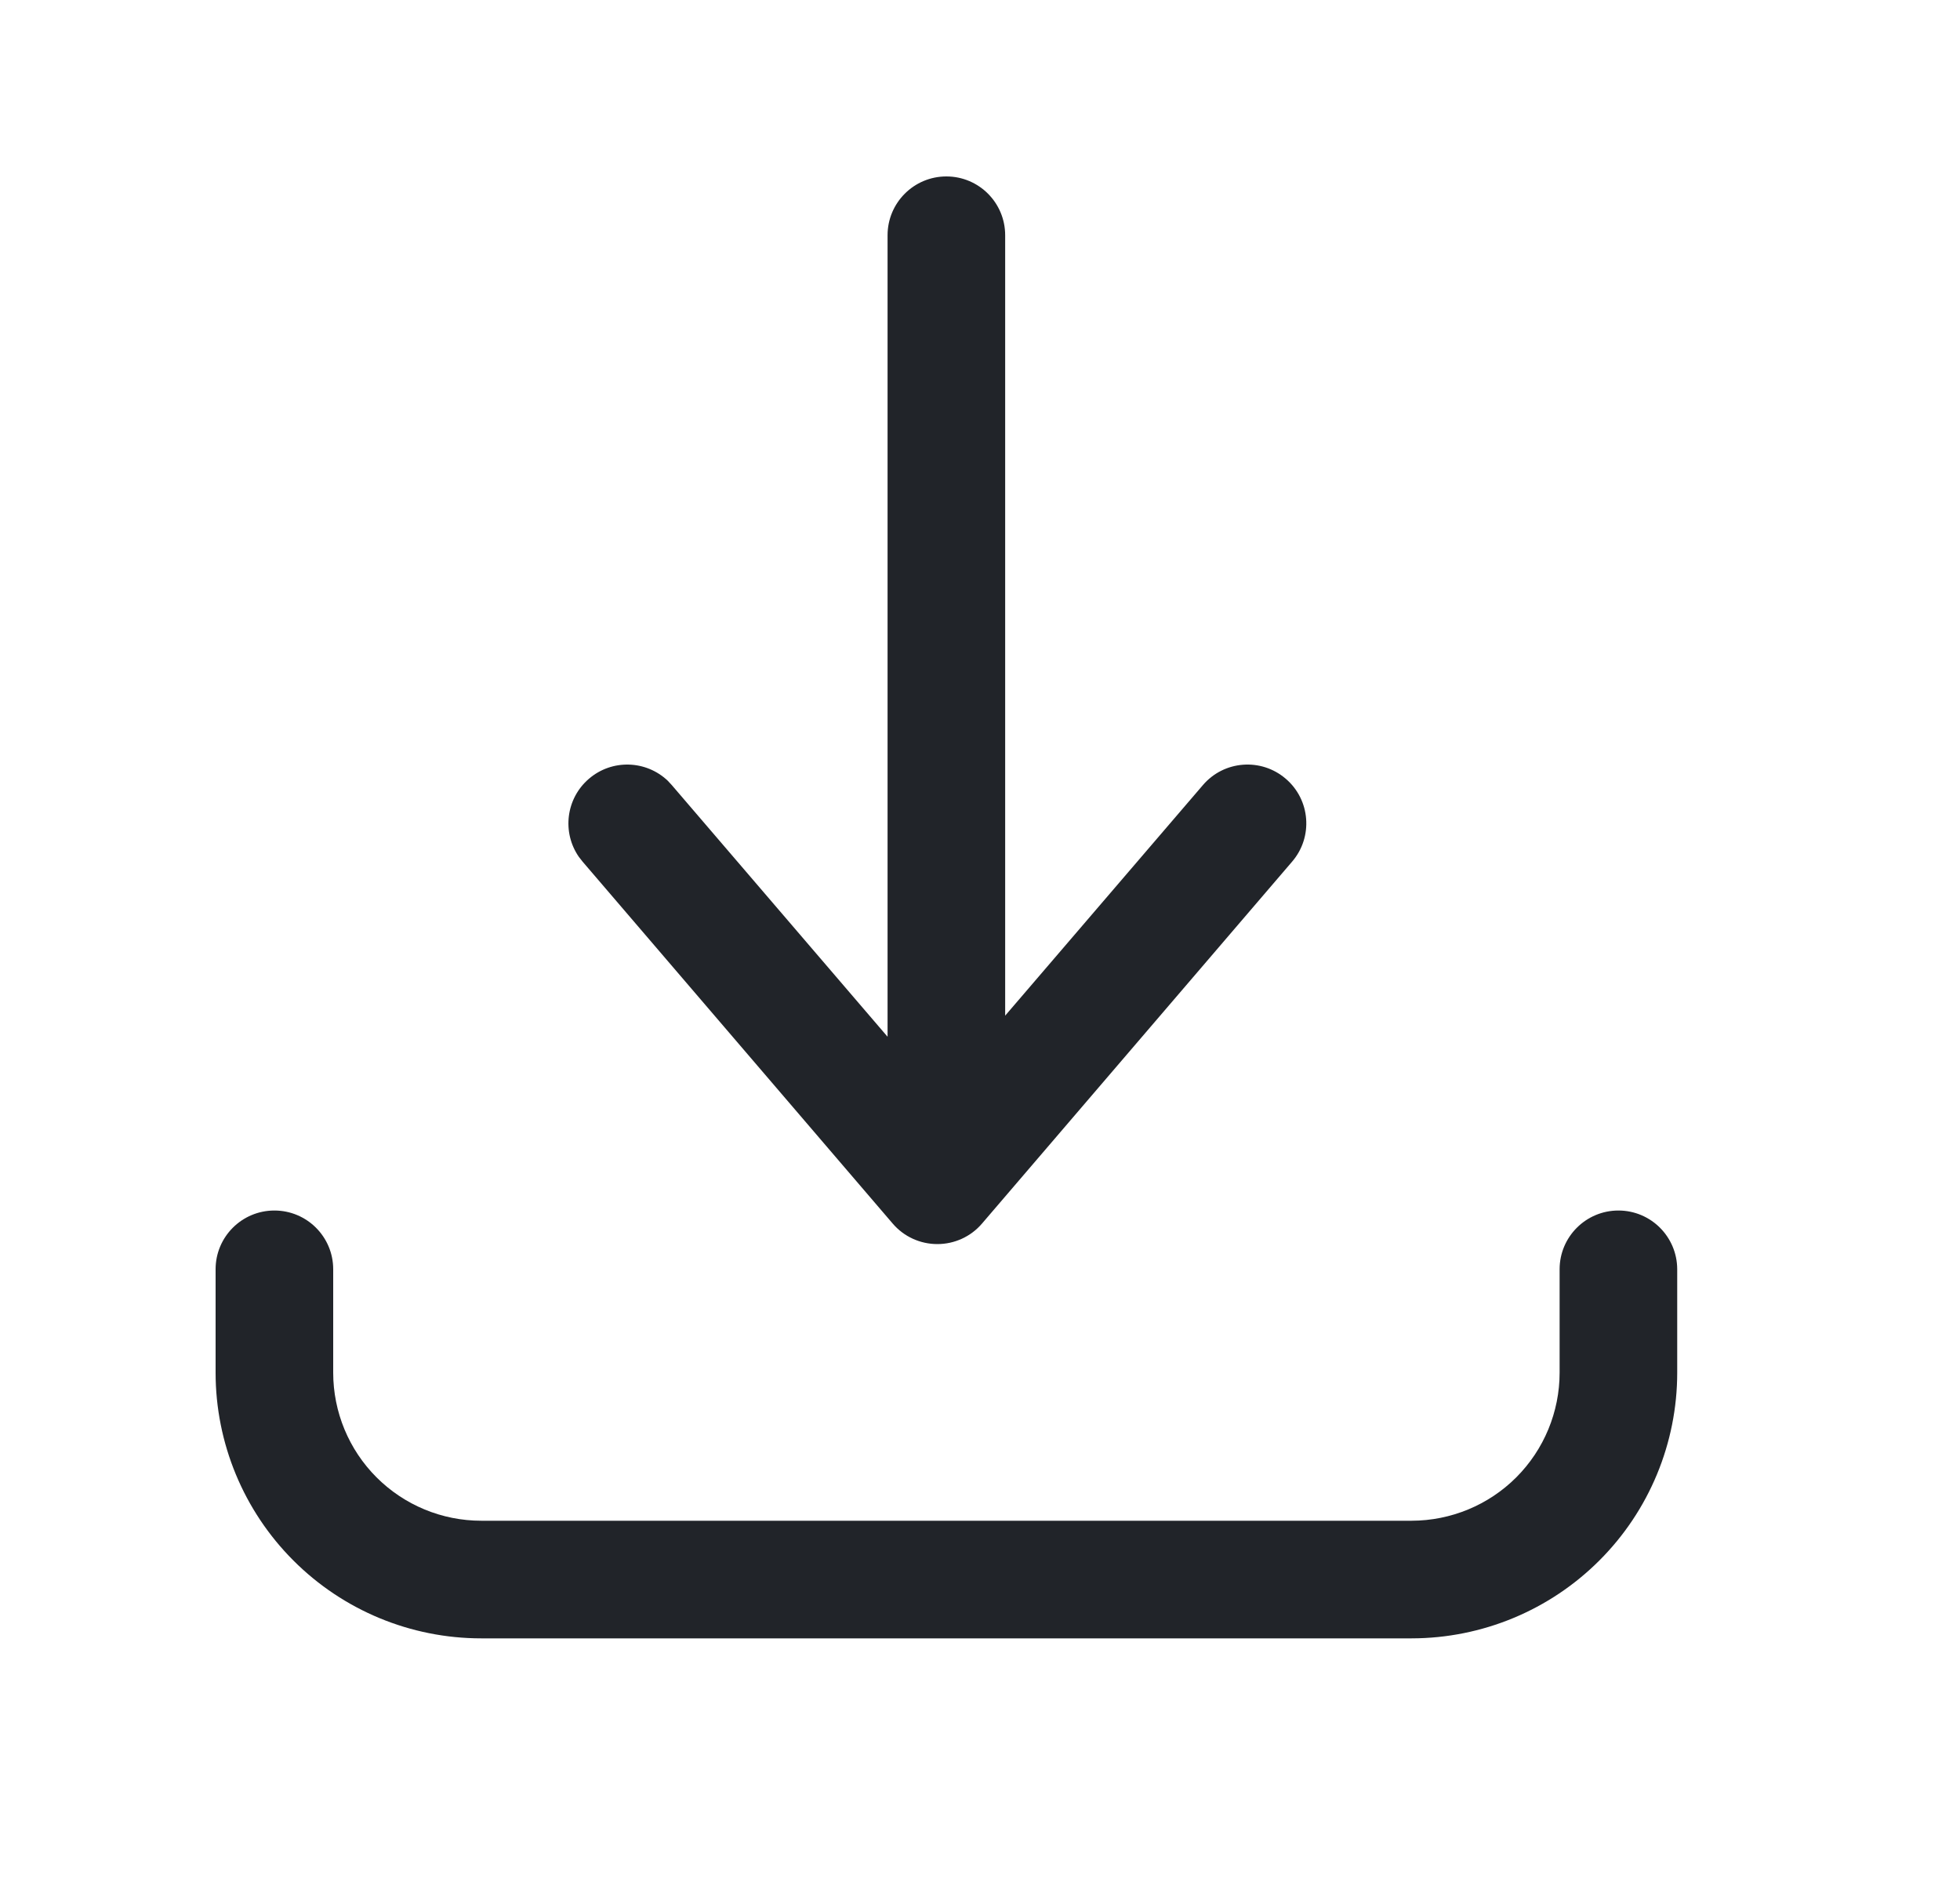 <svg width="25" height="24" viewBox="0 0 25 24" fill="none" xmlns="http://www.w3.org/2000/svg">
<path d="M20.643 15.437C21.057 15.437 21.392 15.772 21.393 16.186V17.505C21.393 18.403 21.036 19.265 20.4 19.9C19.765 20.535 18.904 20.892 18.006 20.893H6.138C5.239 20.893 4.377 20.536 3.742 19.9C3.107 19.265 2.75 18.403 2.75 17.505V16.186C2.75 15.772 3.086 15.437 3.5 15.437C3.914 15.437 4.25 15.772 4.25 16.186V17.505C4.25 18.005 4.449 18.486 4.803 18.84C5.157 19.194 5.637 19.393 6.138 19.393H18.006C18.506 19.392 18.986 19.194 19.34 18.84C19.694 18.486 19.893 18.005 19.893 17.505V16.186C19.893 15.773 20.229 15.437 20.643 15.437ZM12.071 2.25C12.486 2.25 12.821 2.586 12.821 3V12.952L15.343 10.012C15.612 9.697 16.086 9.661 16.4 9.931C16.715 10.2 16.751 10.674 16.481 10.988L12.525 15.604C12.383 15.77 12.175 15.865 11.956 15.865C11.737 15.865 11.529 15.77 11.387 15.604L7.431 10.988L7.384 10.928C7.167 10.616 7.217 10.184 7.512 9.931C7.807 9.678 8.241 9.694 8.517 9.956L8.569 10.012L11.321 13.221V3C11.321 2.586 11.657 2.25 12.071 2.25Z" fill="#212429"/>
</svg>
